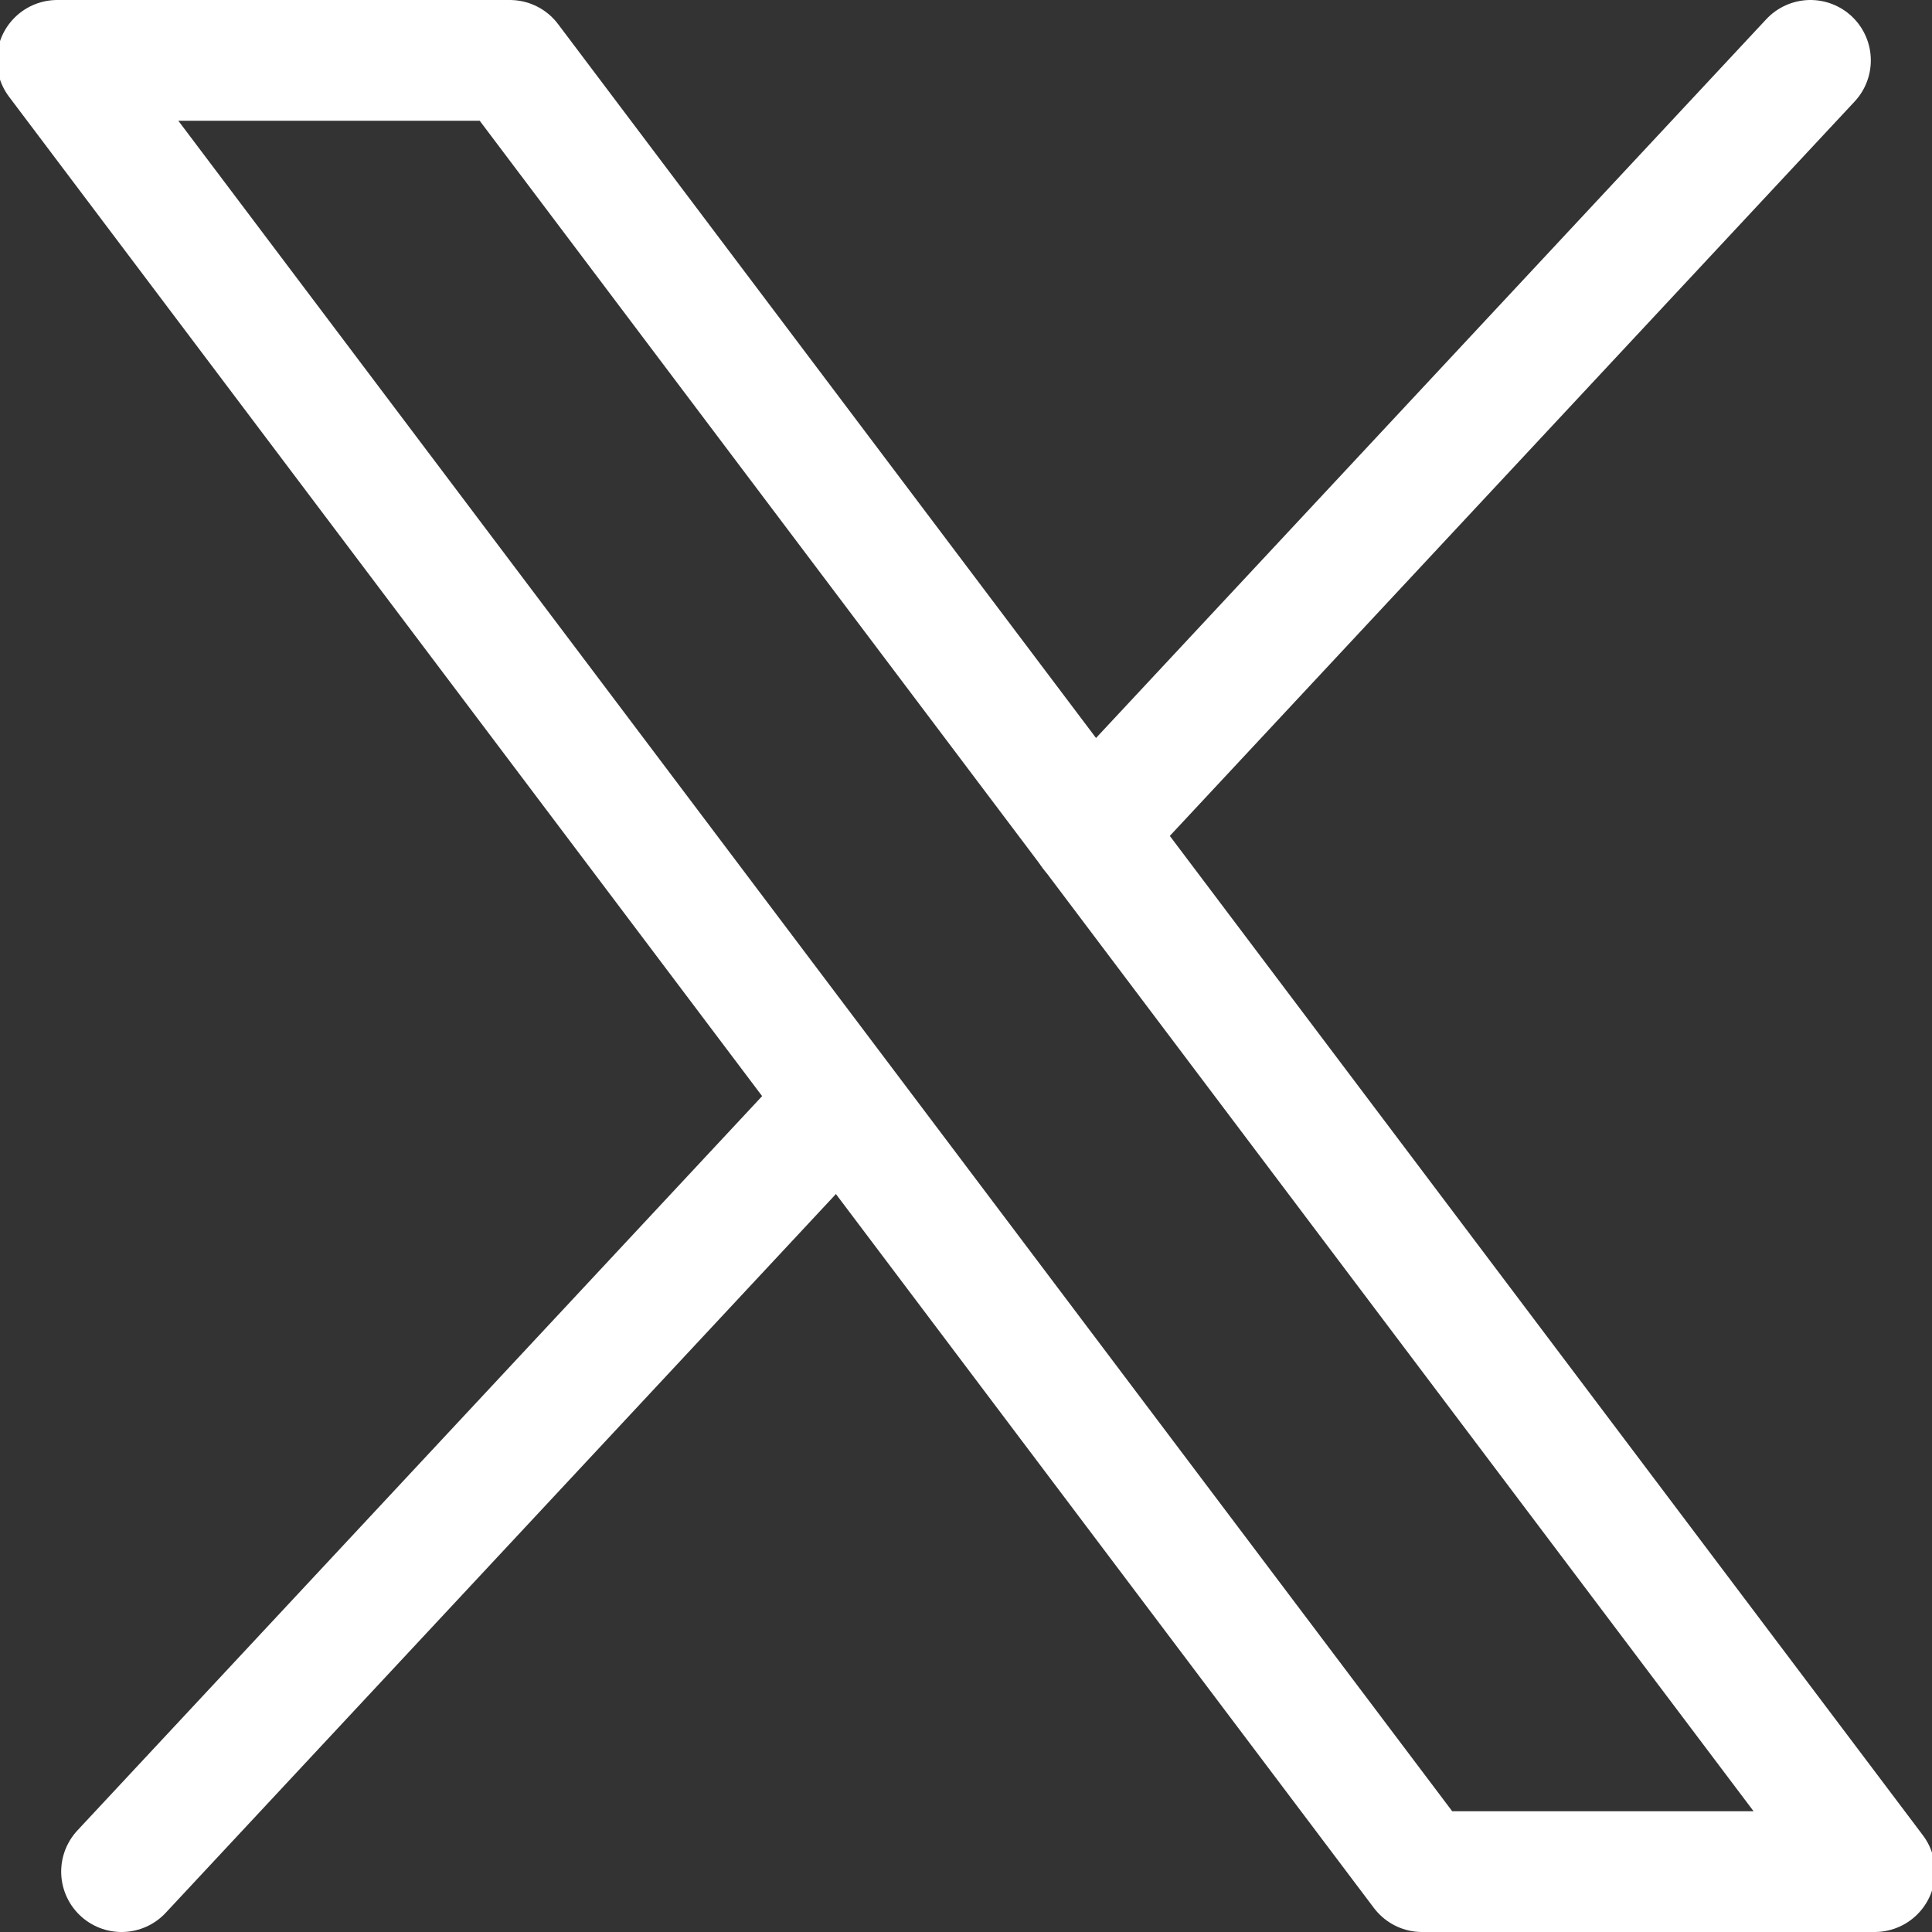 <svg width="24" height="24" viewBox="0 0 24 24" fill="none" xmlns="http://www.w3.org/2000/svg">
<rect x="0" y="0" width="24" height="24" fill="#333333" stroke="none"/>
<g id="Icons/Social" clip-path="url(#clip0_2050_45435)">
<path id="Vector" d="M17.666 23.25L0.711 0.75H6.333L23.288 23.25H17.666Z" stroke="white" stroke-width="1.5" stroke-linecap="round" stroke-linejoin="round"/>
<path id="Vector_2" d="M22.49 0.75L13.553 10.334" stroke="white" stroke-width="1.5" stroke-linecap="round" stroke-linejoin="round"/>
<path id="Vector_3" d="M1.51 23.25L10.44 13.673" stroke="white" stroke-width="1.5" stroke-linecap="round" stroke-linejoin="round"/>
</g>
<defs>
<clipPath id="clip0_2050_45435">
<rect width="24" height="24" fill="white"/>
</clipPath>
</defs>
</svg>
